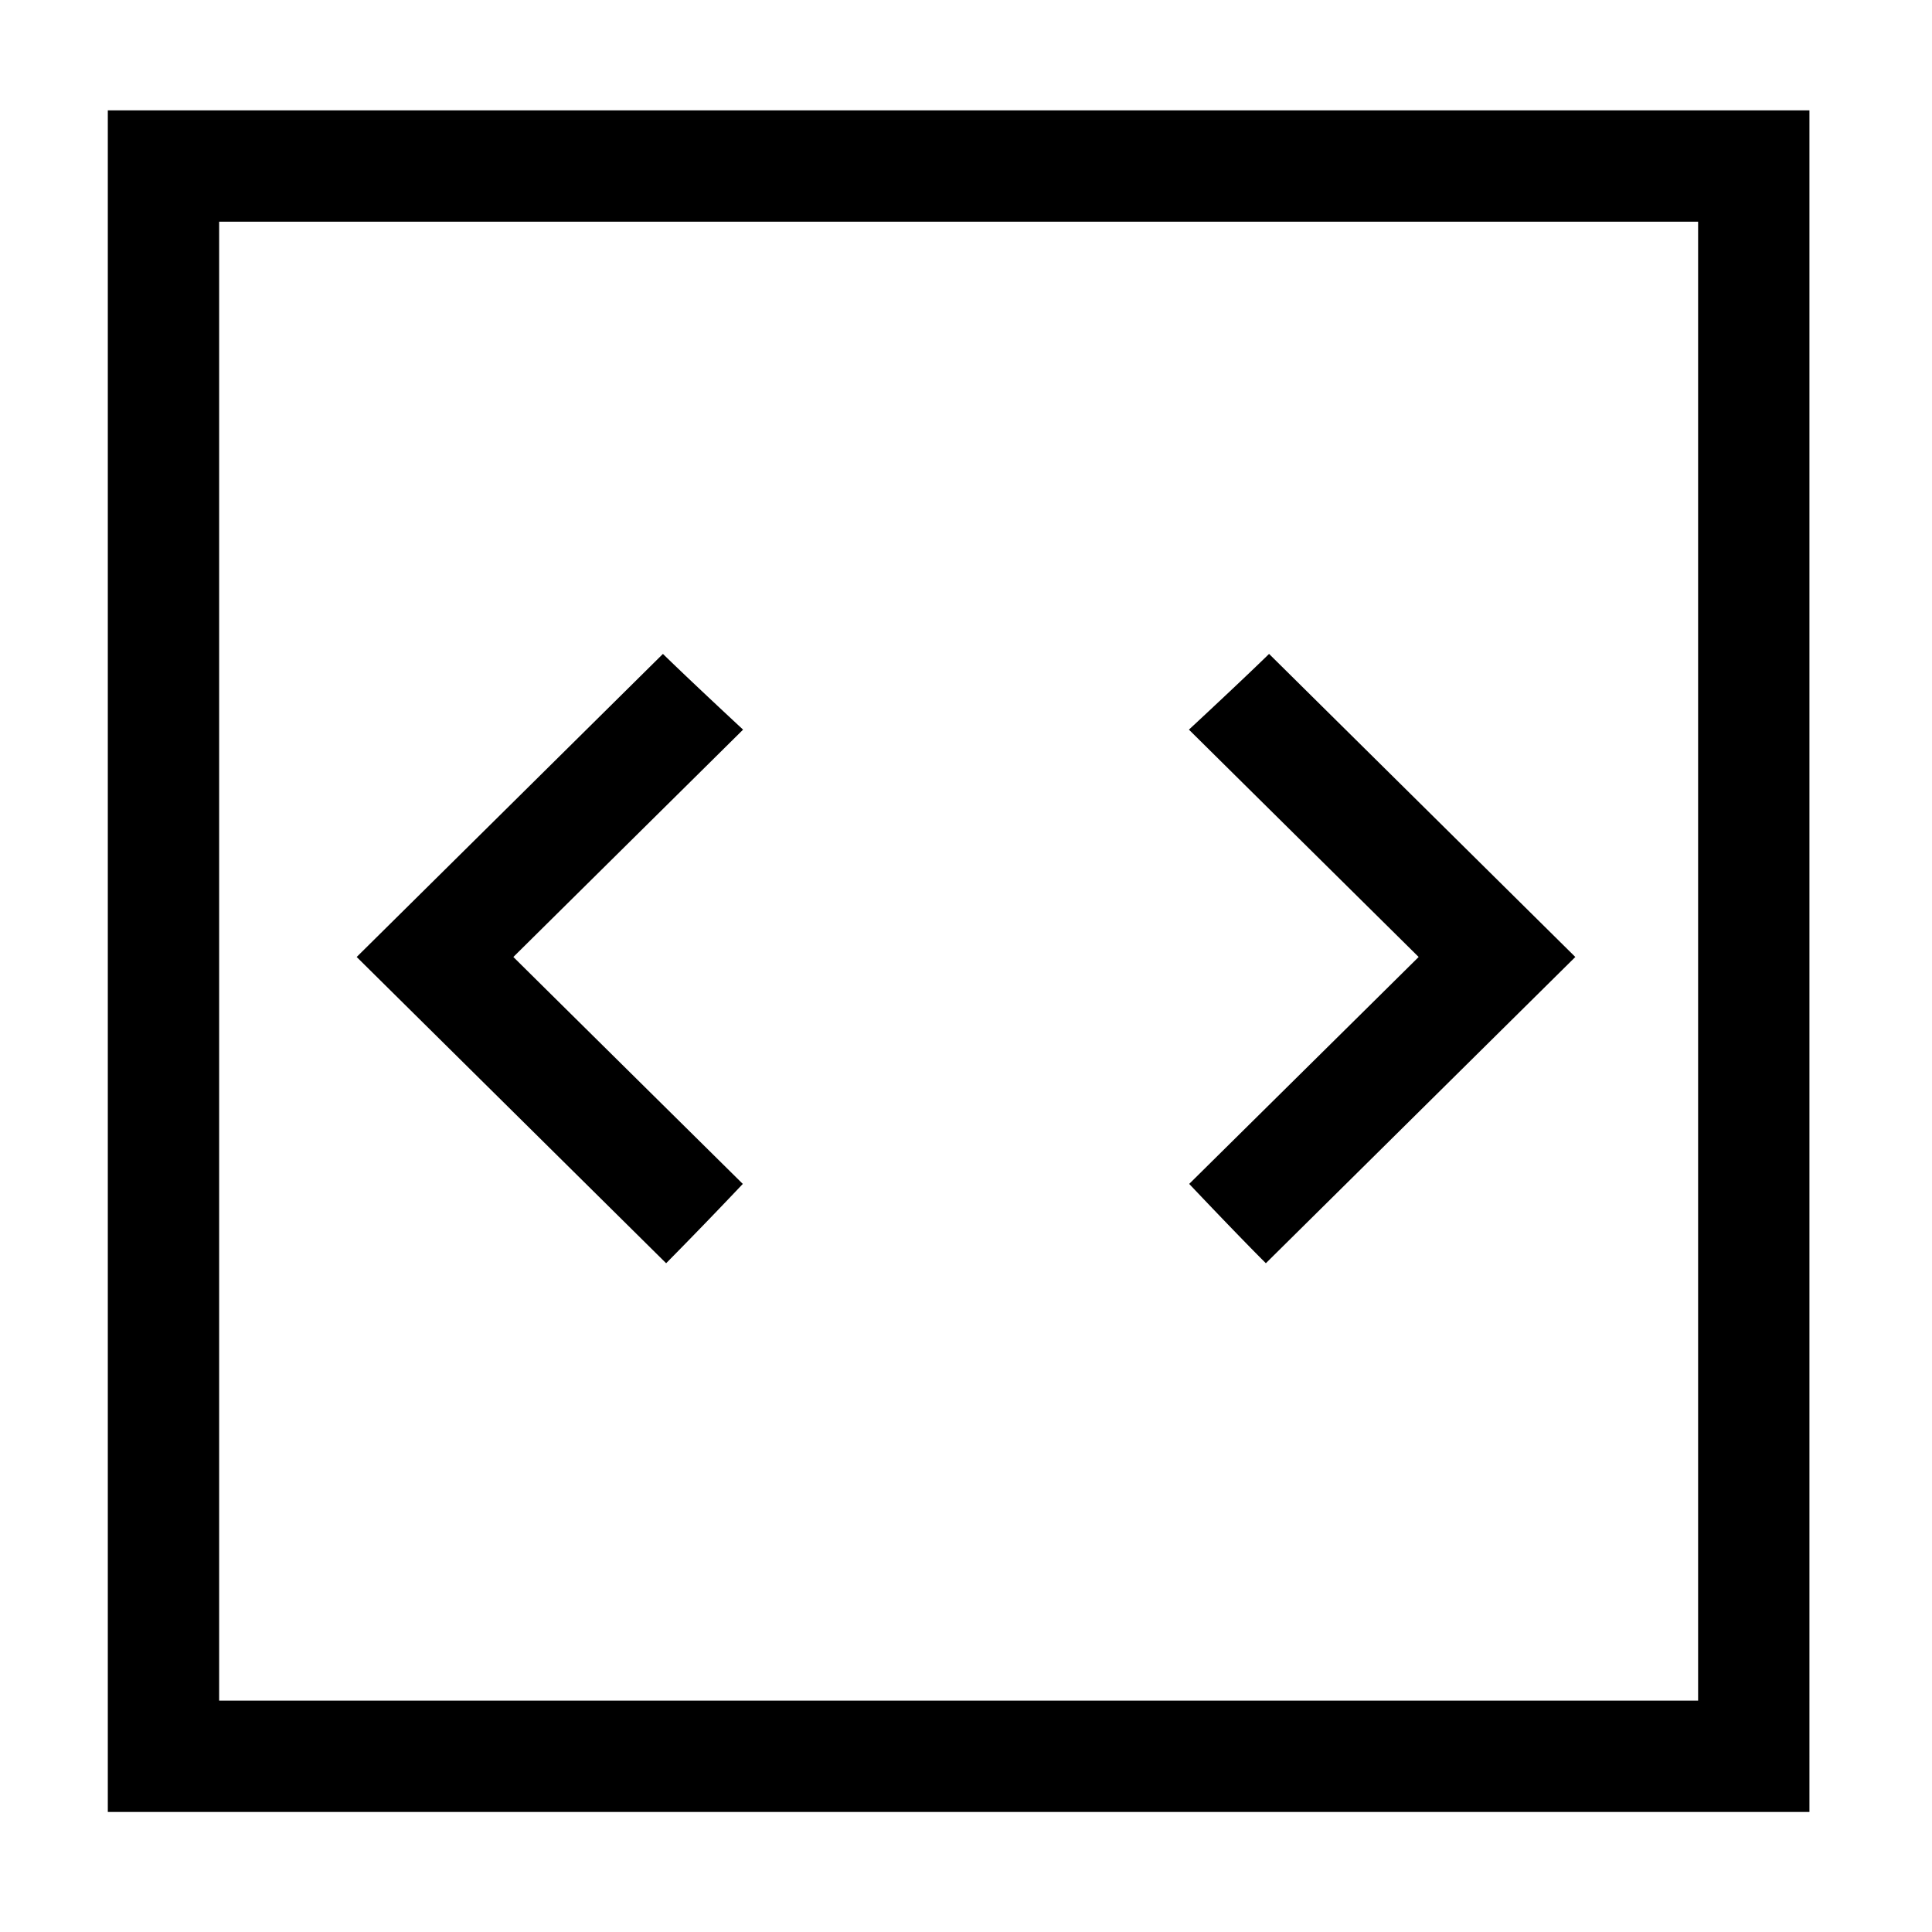 <svg width="130" height="130" viewBox="0 0 130 130" fill="none" xmlns="http://www.w3.org/2000/svg">
    <path d="M118.008 11.17H11v107.008h107.008V11.17z" stroke="#000" stroke-width="7.491" stroke-miterlimit="10"/>
    <path d="M85.393 44c-1.432 1.399-3.8 3.617-5.393 5.096l15.458 15.297-3.835 3.795-11.605 11.475c1.495 1.577 3.736 3.92 5.159 5.337L106 64.393 85.393 44zM24 64.393 44.823 85a345.733 345.733 0 0 0 5.159-5.337L38.377 68.188l-3.835-3.795L50 49.096c-1.593-1.479-3.961-3.697-5.393-5.096L24 64.393z" fill="#000"/>
</svg>
